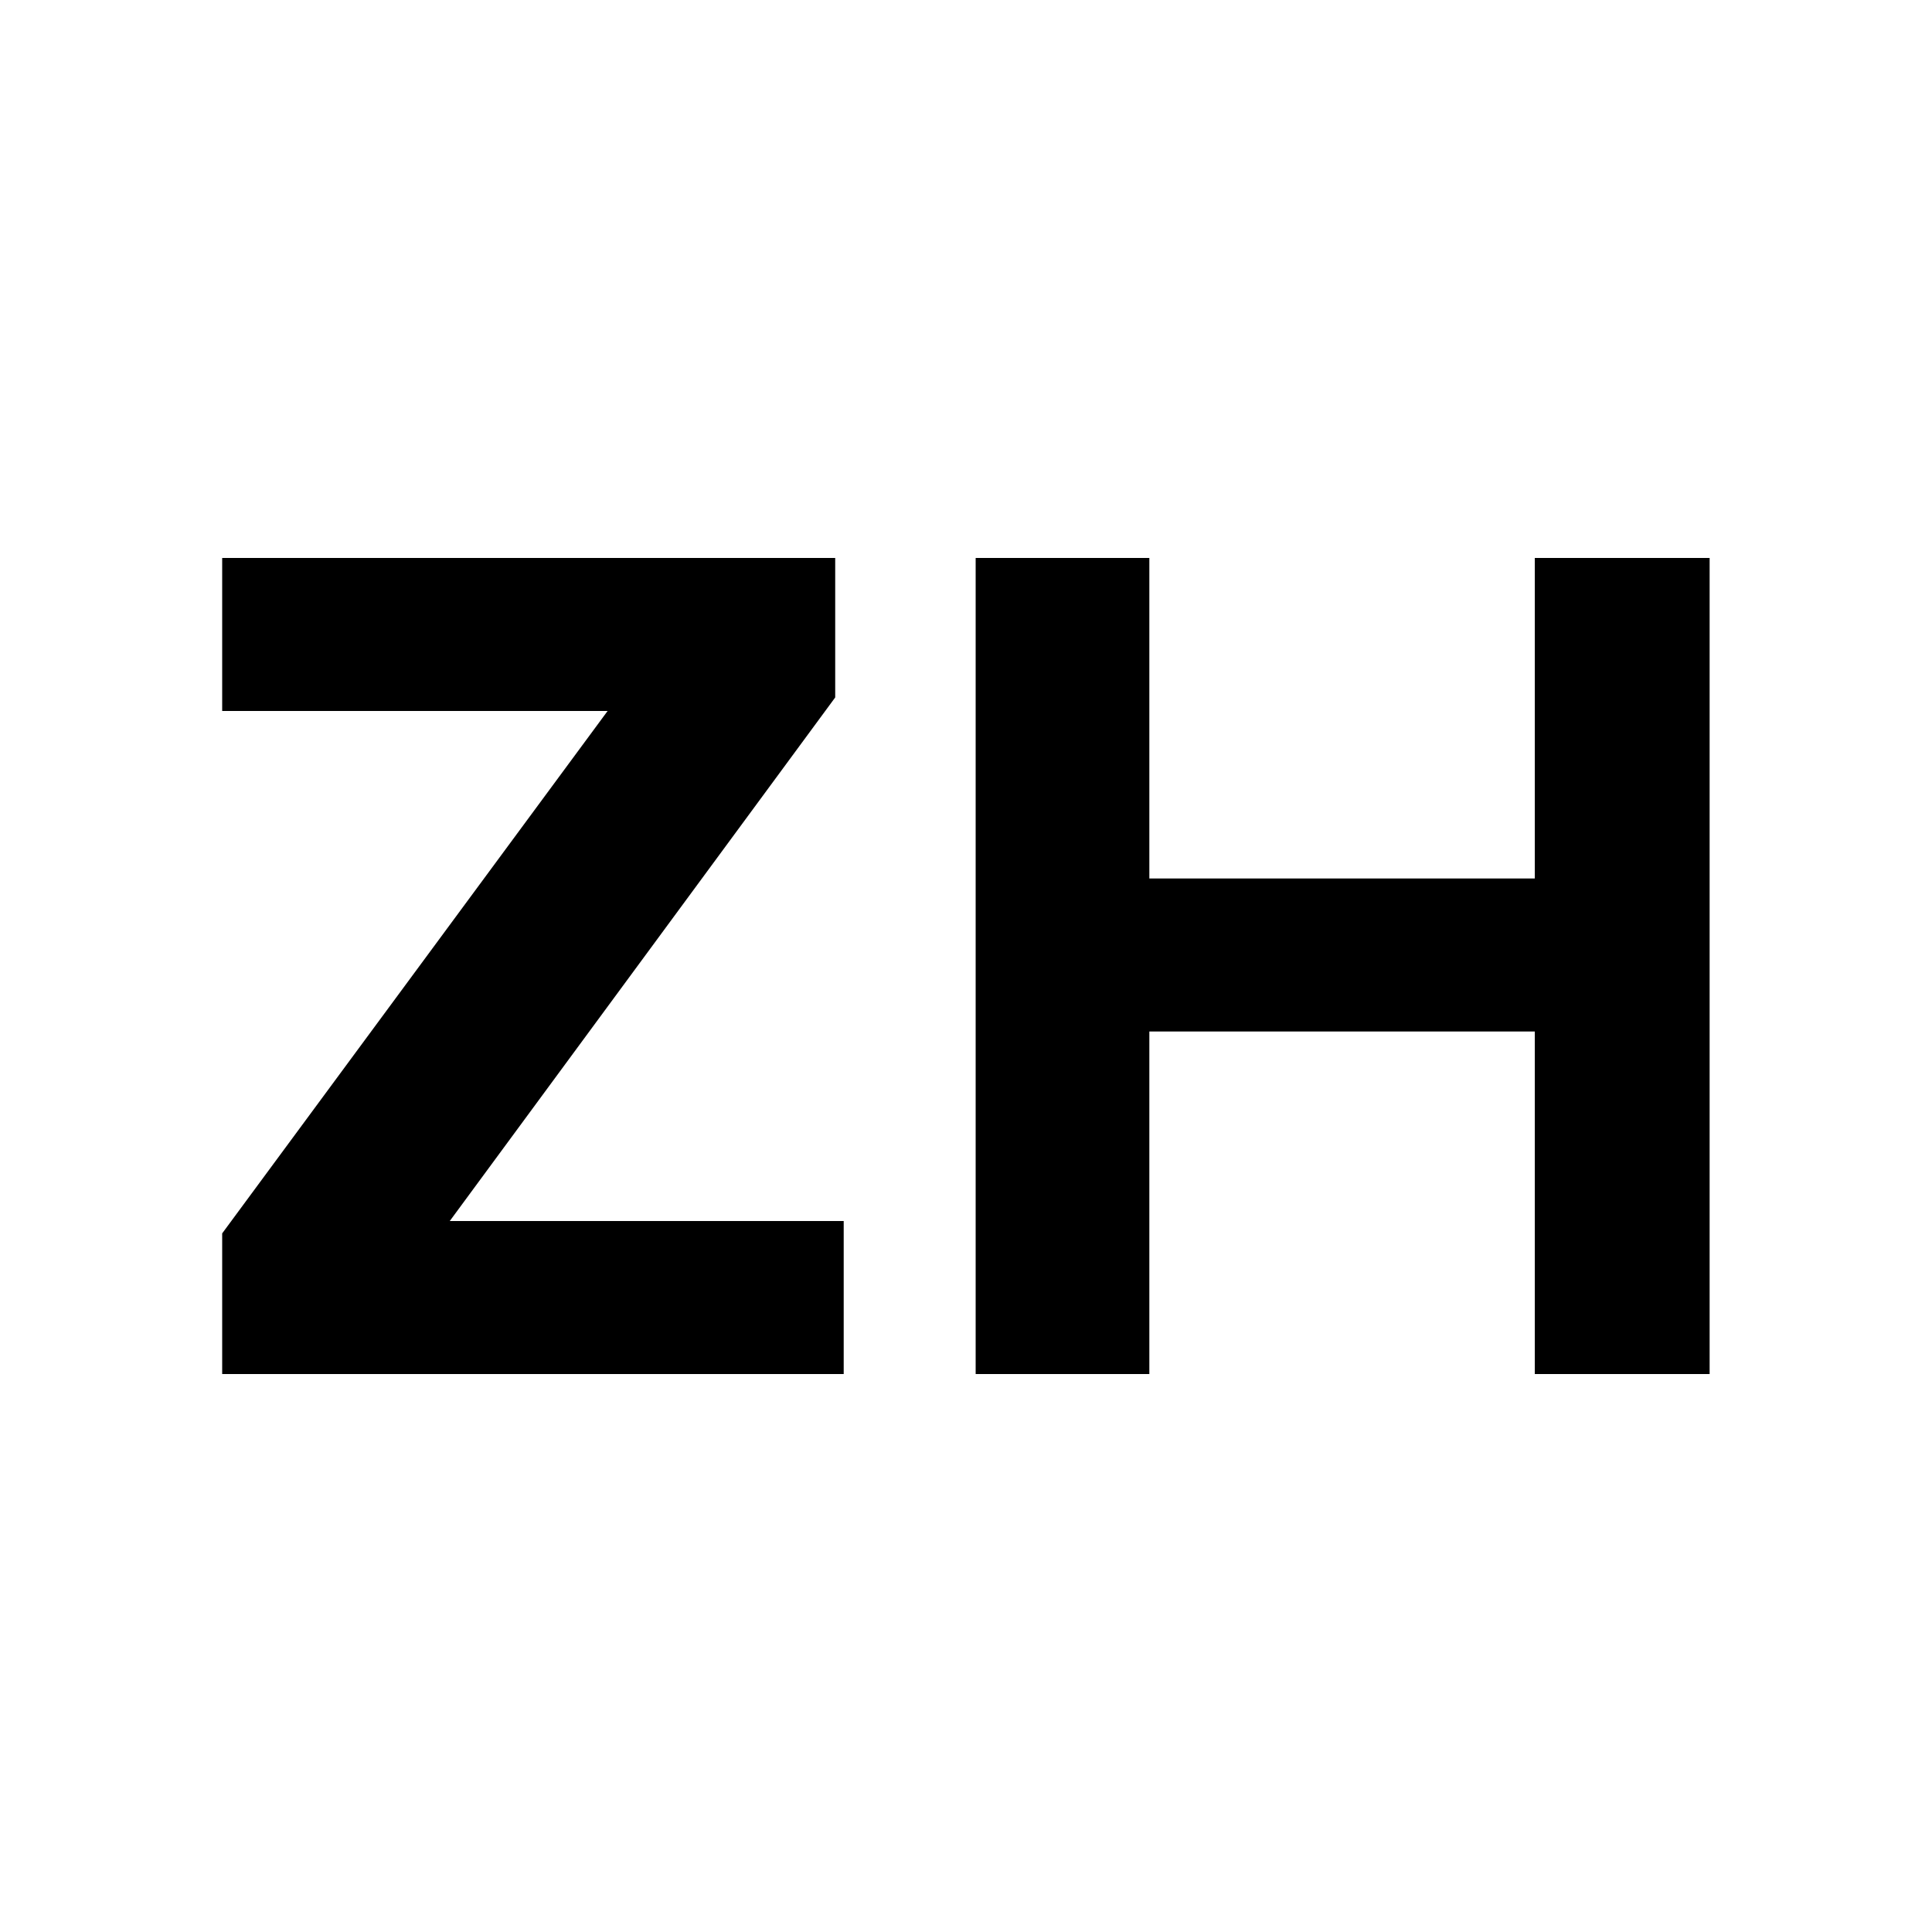 <?xml version="1.0" encoding="UTF-8"?>
<svg id="Livello_1" data-name="Livello 1" xmlns="http://www.w3.org/2000/svg" version="1.1" viewBox="0 0 100 100">
  <defs>
    <style>
      .cls-1 {
        fill: #000;
        stroke-width: 0px;
      }
    </style>
  </defs>
  <path class="cls-1" d="M11.5,71.12v-7.28l19.95-27.04H11.5v-7.92h31.73v7.22l-19.95,27.1h20.39v7.92H11.5Z"/>
  <path class="cls-1" d="M79.44,71.12v-17.73h-19.95v17.73h-8.99V28.88h8.99v16.59h19.95v-16.59h9.05v42.24h-9.05Z"/>
</svg>